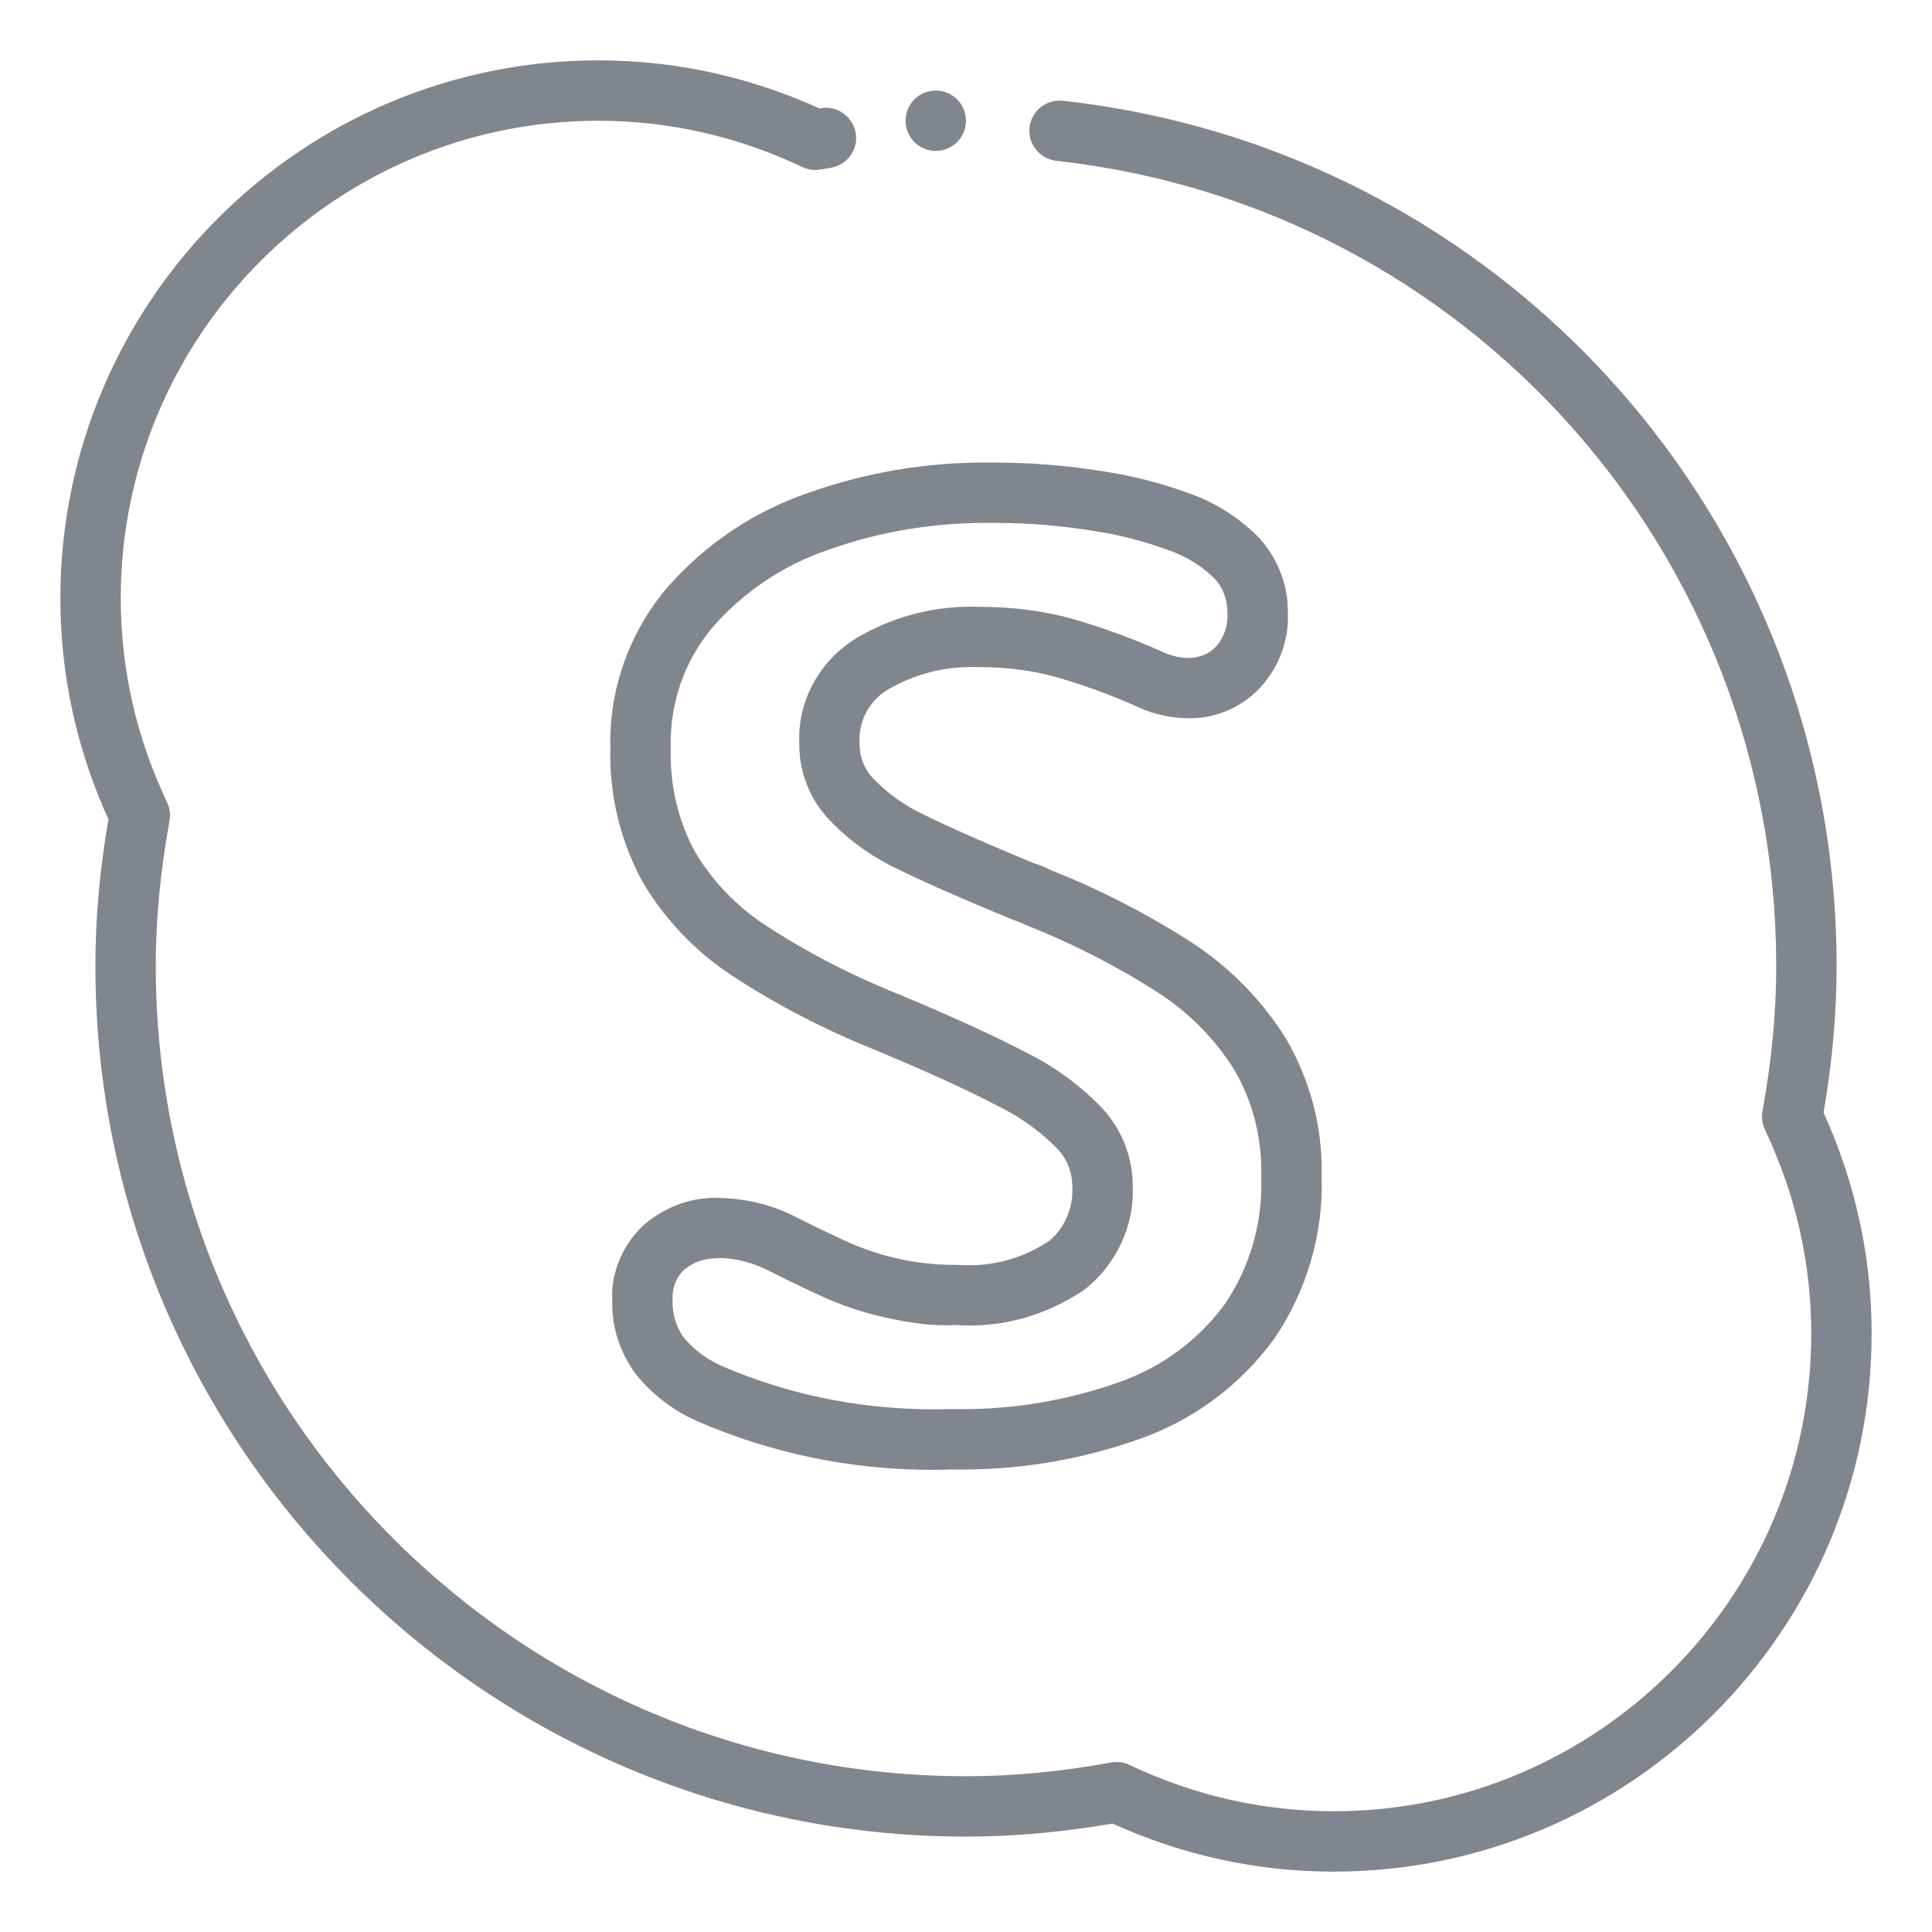 <svg xmlns="http://www.w3.org/2000/svg" enable-background="new 0 0 32 32" viewBox="0 0 32 32" id="Skype"><path fill="#80868d" d="M15.441,24.345c-1.35,0-2.662-0.272-3.899-0.808c-0.401-0.178-0.754-0.452-1.024-0.794
			c-0.259-0.361-0.388-0.78-0.377-1.2c-0.026-0.441,0.159-0.909,0.51-1.243c0.345-0.302,0.767-0.461,1.204-0.461
			c0.511,0.007,0.959,0.122,1.357,0.334c0.387,0.193,0.7,0.343,0.931,0.442c0.236,0.099,0.488,0.179,0.743,0.235
			c0.301,0.066,0.61,0.1,0.92,0.1c0.138,0.005,0.193,0.007,0.249,0.007c0.473,0,0.929-0.14,1.32-0.403
			c0.246-0.195,0.401-0.532,0.387-0.881c0.001-0.253-0.086-0.473-0.244-0.64c-0.279-0.288-0.61-0.528-0.978-0.708
			c-0.486-0.257-1.173-0.571-2.055-0.939c-0.82-0.327-1.62-0.742-2.369-1.232c-0.607-0.401-1.12-0.942-1.484-1.567
			c-0.367-0.686-0.544-1.441-0.522-2.201c-0.027-0.949,0.305-1.9,0.937-2.649c0.636-0.729,1.449-1.272,2.357-1.579
			c0.931-0.329,1.91-0.497,2.905-0.497l0.152,0c0.614,0,1.233,0.05,1.84,0.15c0.469,0.072,0.935,0.192,1.382,0.357
			c0.445,0.15,0.864,0.418,1.198,0.769c0.304,0.355,0.457,0.781,0.45,1.22c0.021,0.438-0.143,0.887-0.459,1.233
			c-0.304,0.324-0.727,0.507-1.164,0.507c-0.317-0.002-0.593-0.064-0.853-0.184c-0.444-0.199-0.913-0.371-1.388-0.507
			c-0.387-0.102-0.798-0.156-1.212-0.156l-0.174-0.002c-0.487,0-0.967,0.132-1.386,0.381c-0.298,0.181-0.475,0.513-0.459,0.864
			c-0.002,0.243,0.079,0.447,0.228,0.603c0.238,0.247,0.52,0.448,0.833,0.595c0.414,0.205,1.023,0.474,1.823,0.805
			c0.075,0.022,0.188,0.066,0.295,0.12c0.788,0.31,1.586,0.72,2.333,1.201c0.629,0.411,1.168,0.964,1.561,1.601
			c0.404,0.701,0.603,1.485,0.581,2.279c0.033,0.927-0.247,1.891-0.789,2.684c-0.567,0.769-1.328,1.334-2.213,1.648
			c-0.949,0.339-1.944,0.511-2.956,0.511l-0.175-0.001C15.671,24.343,15.556,24.345,15.441,24.345z M11.896,20.84
			c-0.24,0-0.426,0.071-0.572,0.198c-0.122,0.117-0.194,0.301-0.185,0.489c-0.004,0.244,0.059,0.448,0.177,0.614
			c0.156,0.196,0.378,0.368,0.627,0.479c1.201,0.521,2.486,0.757,3.807,0.719l0.183,0.001c0.896,0,1.778-0.152,2.621-0.453
			c0.696-0.248,1.295-0.692,1.732-1.285c0.413-0.604,0.631-1.355,0.604-2.101c0.018-0.641-0.135-1.243-0.44-1.771
			c-0.308-0.5-0.741-0.945-1.246-1.274c-0.689-0.445-1.429-0.825-2.193-1.127c-0.101-0.047-0.166-0.073-0.232-0.094
			c-0.859-0.354-1.49-0.632-1.915-0.843c-0.414-0.194-0.795-0.466-1.12-0.804c-0.332-0.348-0.511-0.801-0.505-1.278
			c-0.032-0.688,0.329-1.365,0.942-1.738c0.578-0.344,1.234-0.524,1.901-0.524l0.138,0.003c0.003,0,0.005,0,0.008,0
			c0.533,0,1.028,0.064,1.507,0.191c0.529,0.152,1.042,0.34,1.535,0.561c0.135,0.062,0.271,0.093,0.413,0.094h0.001
			c0.188,0,0.344-0.068,0.455-0.186c0.13-0.142,0.201-0.341,0.192-0.54c0.003-0.225-0.065-0.415-0.193-0.565
			c-0.204-0.213-0.483-0.392-0.788-0.495c-0.397-0.146-0.799-0.25-1.206-0.313c-0.558-0.092-1.122-0.138-1.683-0.138l-0.104,0
			c-0.001,0-0.001,0-0.002,0c-0.928,0-1.795,0.149-2.624,0.442c-0.748,0.252-1.411,0.696-1.926,1.285
			c-0.468,0.554-0.717,1.266-0.695,1.998c-0.018,0.615,0.119,1.197,0.396,1.713c0.277,0.477,0.683,0.904,1.16,1.219
			c0.691,0.452,1.432,0.836,2.198,1.142c0.93,0.388,1.624,0.706,2.131,0.974c0.457,0.224,0.881,0.531,1.246,0.907
			c0.34,0.36,0.522,0.824,0.521,1.312c0.027,0.647-0.271,1.294-0.799,1.708c-0.587,0.396-1.236,0.595-1.908,0.595l0,0
			c-0.079,0-0.159-0.003-0.238-0.009c-0.375,0.023-0.774-0.04-1.145-0.122c-0.314-0.068-0.624-0.167-0.921-0.292
			c-0.247-0.106-0.578-0.264-0.998-0.474c-0.27-0.143-0.56-0.218-0.851-0.222C11.9,20.84,11.898,20.84,11.896,20.84z" class="color263238 svgShape"></path><path fill="#80868d" d="M22.09,31c-1.266,0-2.497-0.268-3.662-0.796C17.583,30.349,16.787,30.42,16,30.42
		C8.049,30.42,1.58,23.951,1.58,16c0-0.785,0.07-1.58,0.216-2.428C1.268,12.407,1,11.176,1,9.91C1,4.997,4.997,1,9.91,1
		c1.266,0,2.497,0.268,3.663,0.796l0.025-0.004c0.265-0.05,0.529,0.139,0.575,0.411c0.046,0.272-0.139,0.53-0.411,0.575
		l-0.168,0.029c-0.102,0.019-0.209,0.005-0.304-0.04C12.217,2.258,11.079,2,9.91,2C5.549,2,2,5.548,2,9.91
		c0,1.169,0.258,2.307,0.768,3.38c0.044,0.094,0.059,0.201,0.04,0.303C2.654,14.44,2.58,15.228,2.58,16
		c0,7.4,6.021,13.42,13.42,13.42c0.775,0,1.563-0.074,2.406-0.228c0.102-0.019,0.209-0.005,0.303,0.041
		C19.783,29.742,20.921,30,22.09,30c4.361,0,7.91-3.548,7.91-7.91c0-1.17-0.258-2.307-0.768-3.38c-0.044-0.094-0.059-0.2-0.04-0.303
		C29.346,17.56,29.42,16.772,29.42,16c0-6.851-5.127-12.584-11.925-13.337c-0.274-0.03-0.473-0.278-0.442-0.552
		c0.03-0.274,0.277-0.472,0.552-0.442C24.91,2.478,30.42,8.639,30.42,16c0,0.784-0.07,1.58-0.216,2.428
		C30.732,19.592,31,20.824,31,22.09C31,27.003,27.003,31,22.09,31z" class="color263238 svgShape"></path><circle cx="15.499" cy="2" r=".5" fill="#80868d" class="color263238 svgShape"></circle></svg>